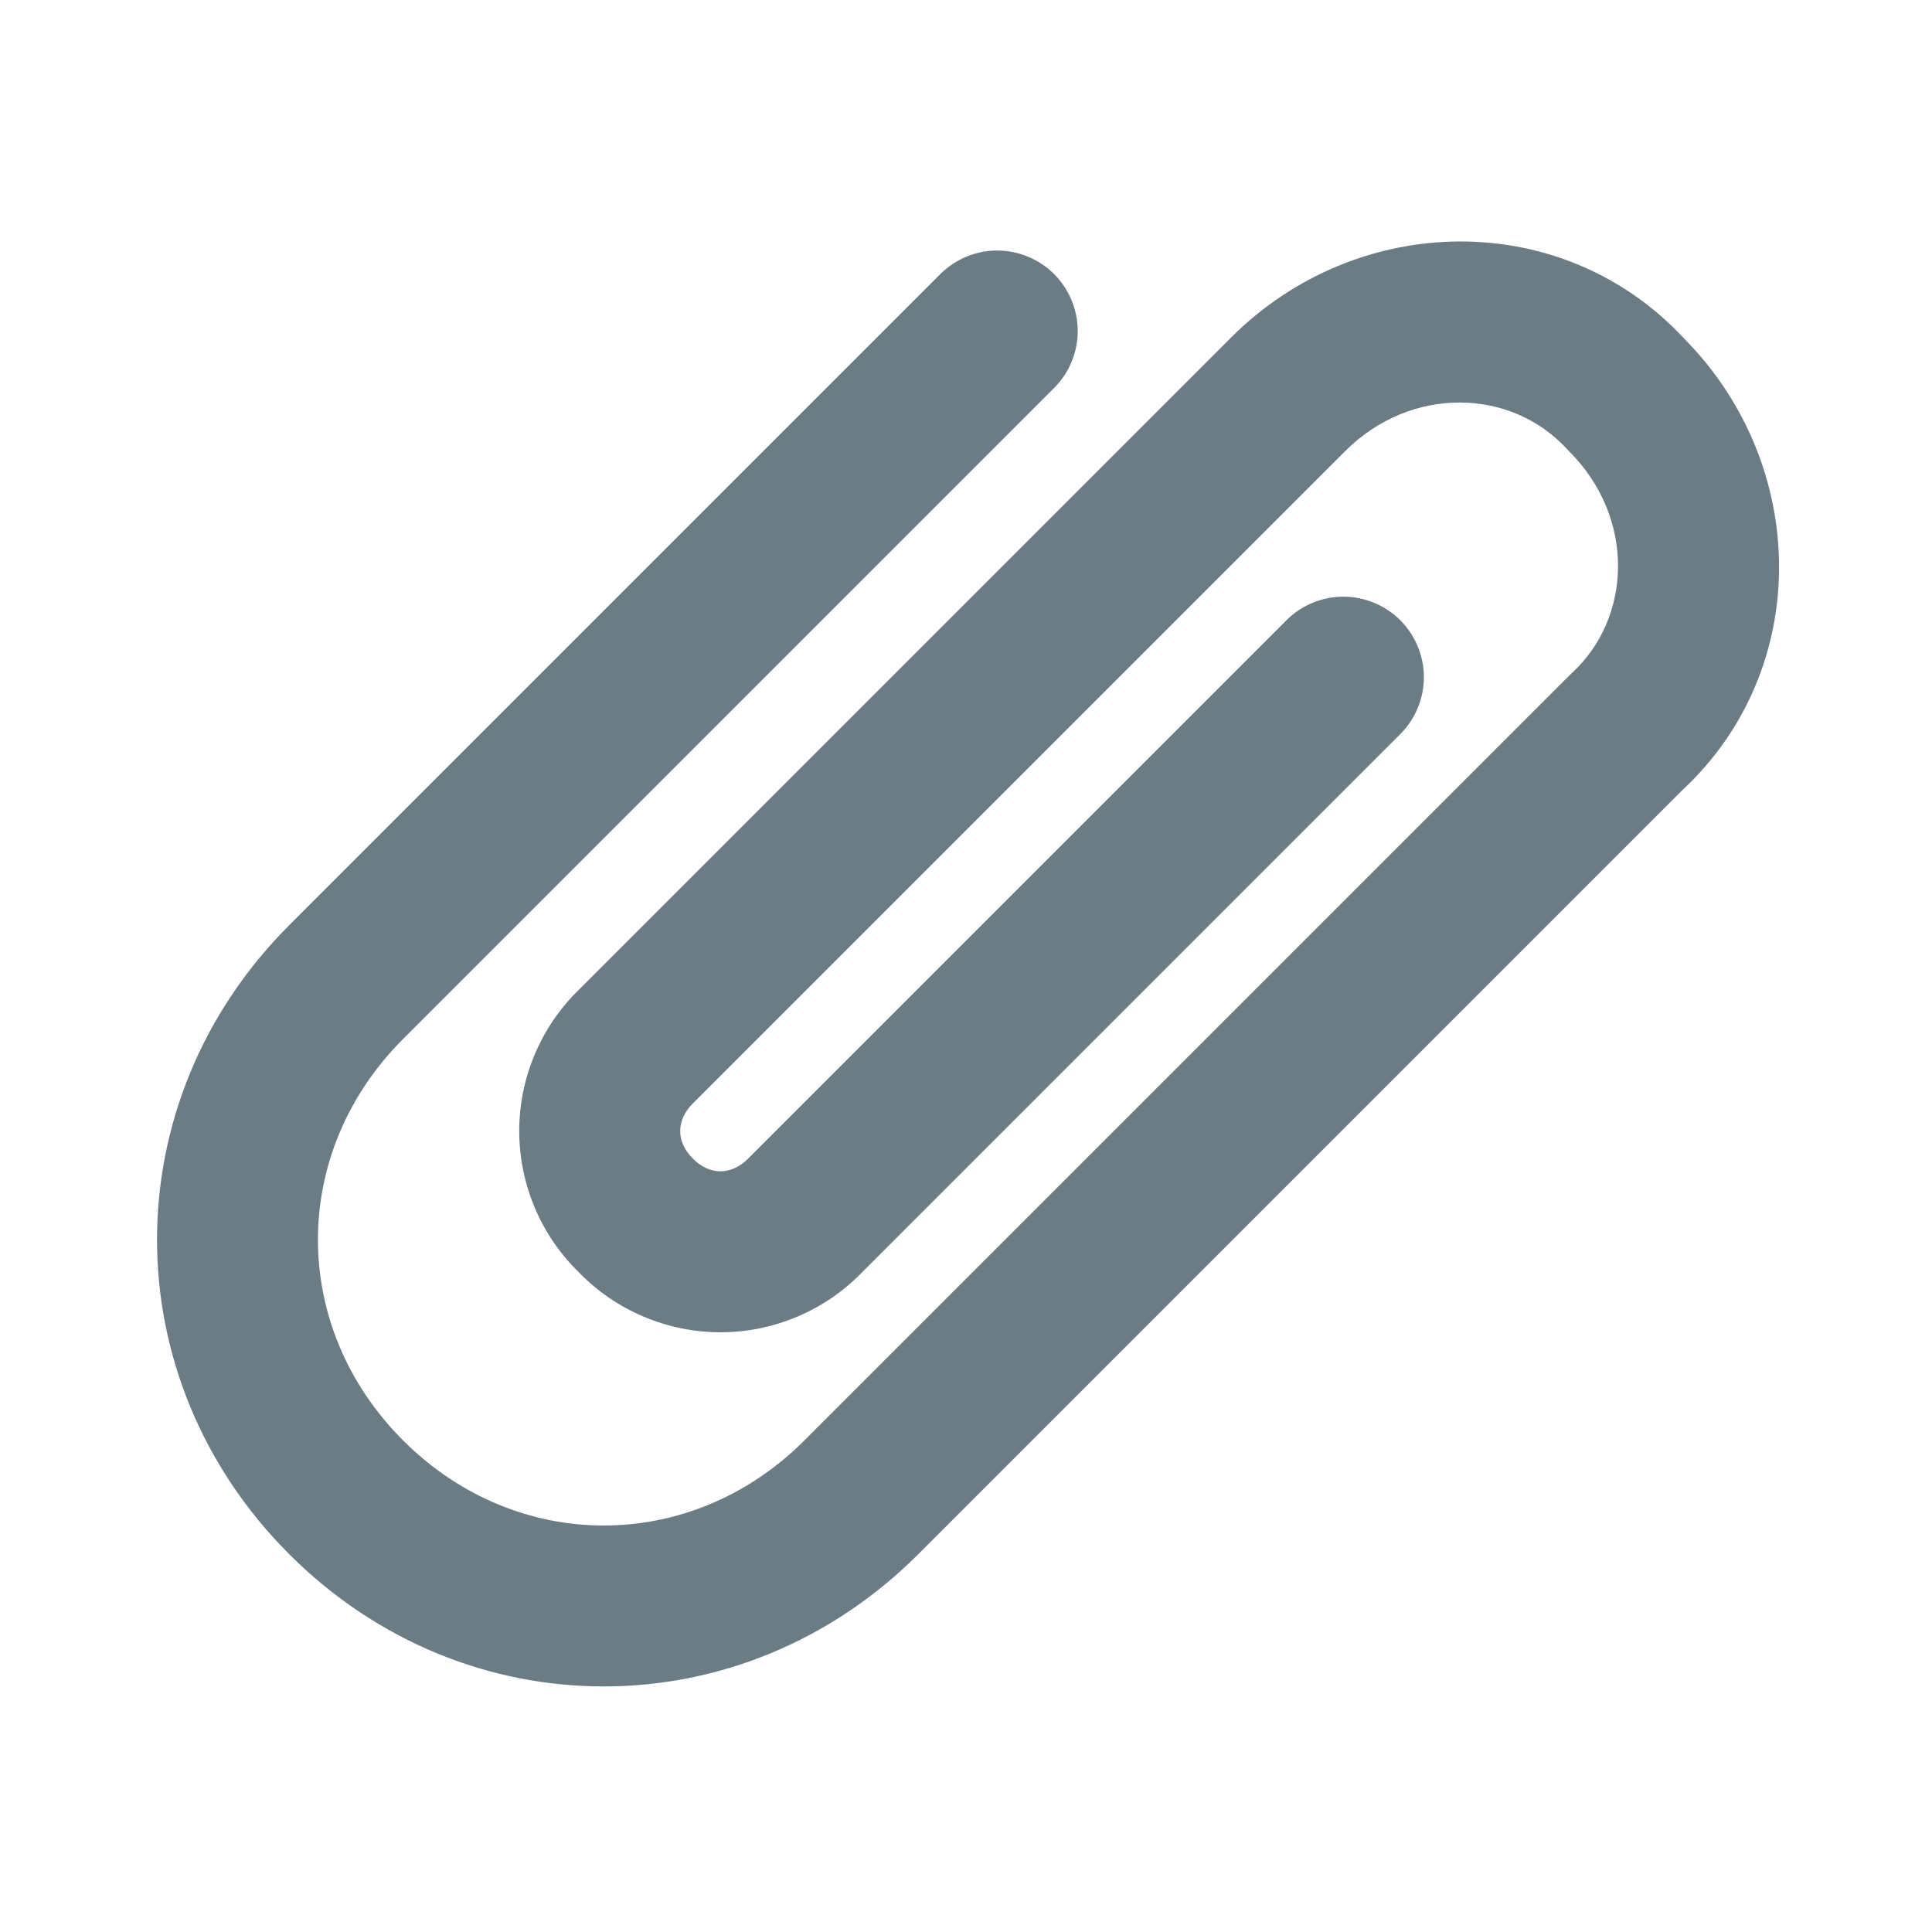 <svg width="24" height="24" viewBox="0 0 24 24" fill="none" xmlns="http://www.w3.org/2000/svg">
<path d="M19.463 5.576C18.775 4.826 17.534 4.78 16.707 5.607L8.607 13.707C8.397 13.917 8.397 14.183 8.607 14.393C8.817 14.603 9.083 14.603 9.293 14.393L15.993 7.693C16.181 7.511 16.434 7.41 16.696 7.412C16.959 7.415 17.209 7.52 17.395 7.705C17.58 7.891 17.685 8.141 17.688 8.404C17.69 8.666 17.589 8.918 17.407 9.107L10.707 15.807C10.479 16.042 10.206 16.229 9.904 16.356C9.602 16.484 9.278 16.55 8.95 16.55C8.622 16.55 8.298 16.484 7.996 16.356C7.694 16.229 7.421 16.042 7.193 15.807C6.958 15.579 6.771 15.306 6.644 15.004C6.516 14.702 6.45 14.378 6.45 14.05C6.45 13.722 6.516 13.398 6.644 13.096C6.771 12.794 6.958 12.521 7.193 12.293L15.293 4.193C16.86 2.625 19.408 2.574 20.923 4.208C22.475 5.777 22.52 8.312 20.893 9.821L11.407 19.307C9.217 21.497 5.783 21.497 3.593 19.307C1.403 17.117 1.403 13.683 3.593 11.493L11.693 3.393C11.882 3.211 12.134 3.11 12.396 3.112C12.659 3.115 12.909 3.22 13.095 3.405C13.28 3.591 13.385 3.841 13.388 4.104C13.39 4.366 13.289 4.618 13.107 4.807L5.007 12.907C3.597 14.317 3.597 16.483 5.007 17.893C6.417 19.303 8.583 19.303 9.993 17.893L19.493 8.393L19.524 8.363C20.274 7.676 20.32 6.434 19.493 5.607C19.483 5.597 19.473 5.587 19.463 5.576Z" fill="#6B7C85"/>
</svg>
